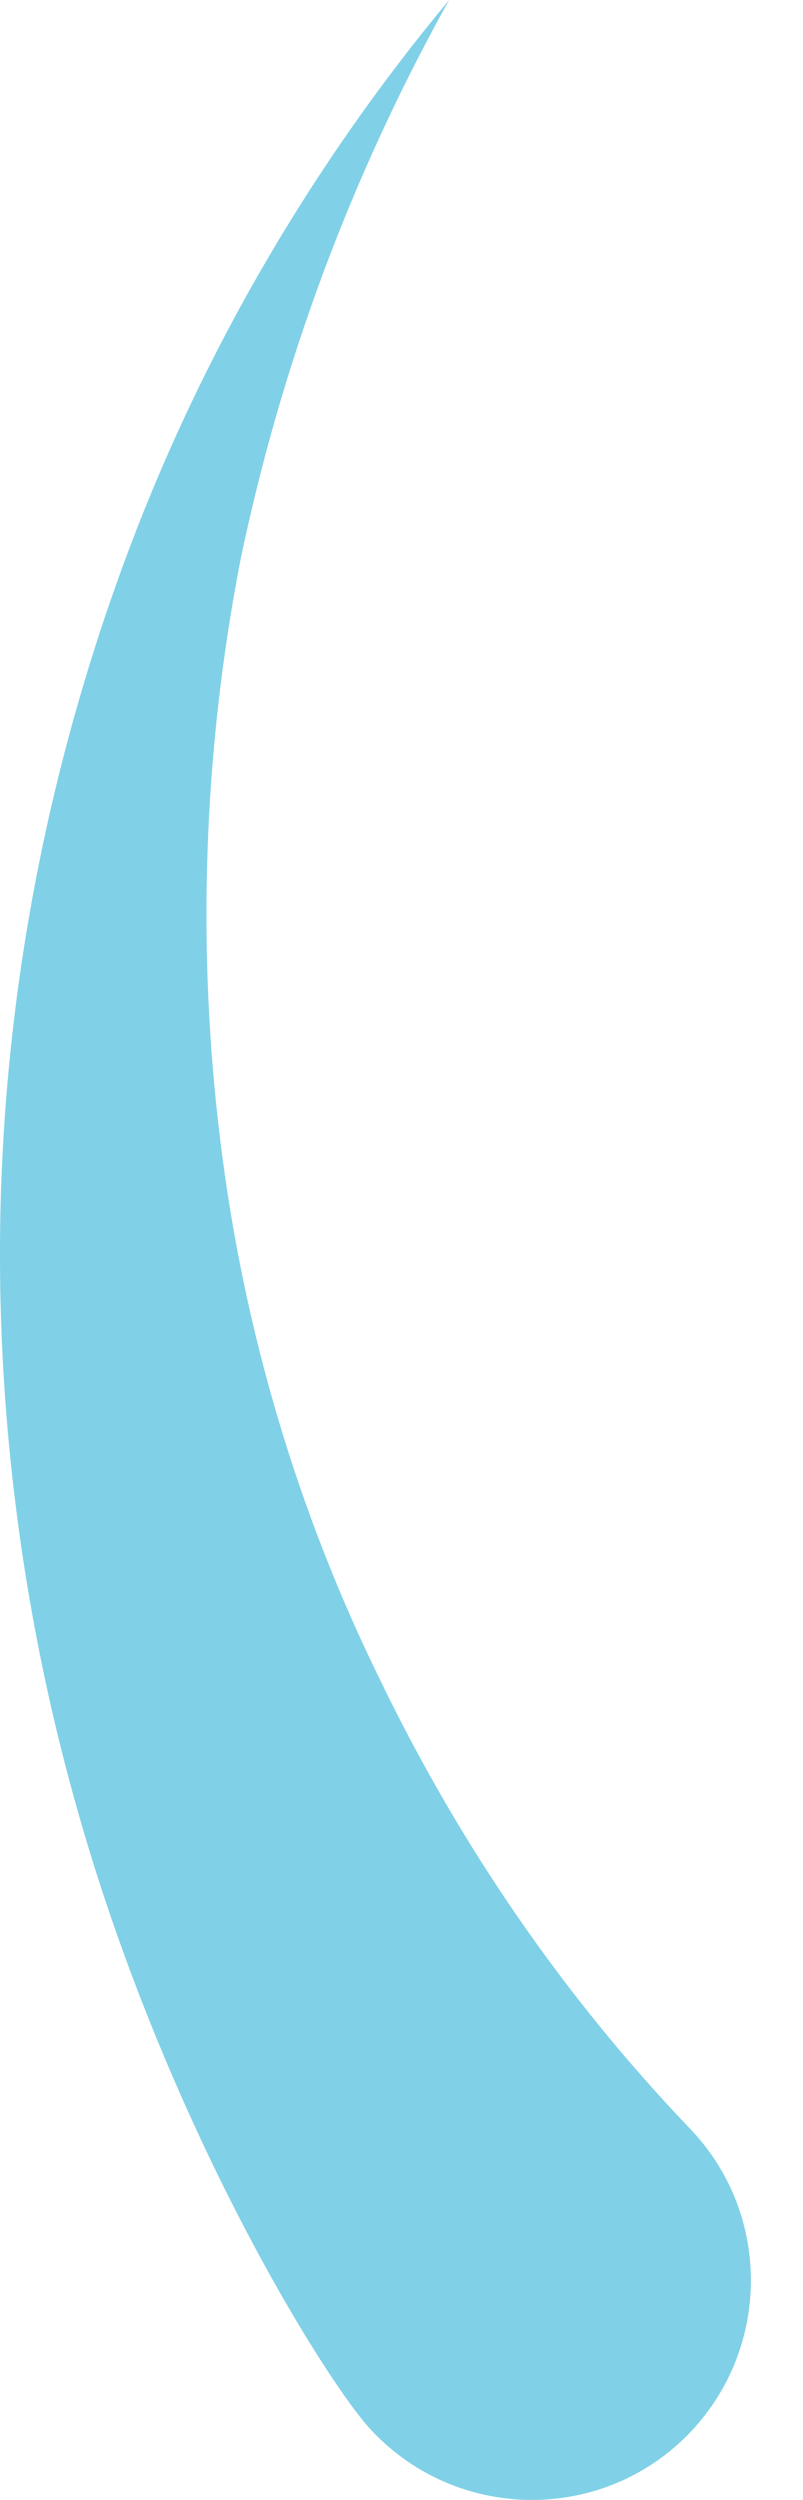 <?xml version="1.0" encoding="UTF-8"?> <svg xmlns="http://www.w3.org/2000/svg" width="9" height="28" viewBox="0 0 9 28" fill="none"> <path d="M0.812 20.071C0.162 17.7 -0.097 15.232 0.032 12.861C0.162 10.458 0.682 8.119 1.526 5.943C2.371 3.767 3.573 1.754 5.034 0C3.93 1.981 3.15 4.092 2.696 6.268C2.273 8.444 2.208 10.653 2.468 12.764C2.728 14.907 3.345 16.953 4.255 18.804C5.164 20.688 6.333 22.377 7.73 23.838C8.671 24.813 8.639 26.372 7.665 27.314C6.69 28.255 5.131 28.223 4.19 27.249C3.702 26.761 1.819 23.773 0.812 20.071Z" fill="#80D1E7"></path> </svg> 